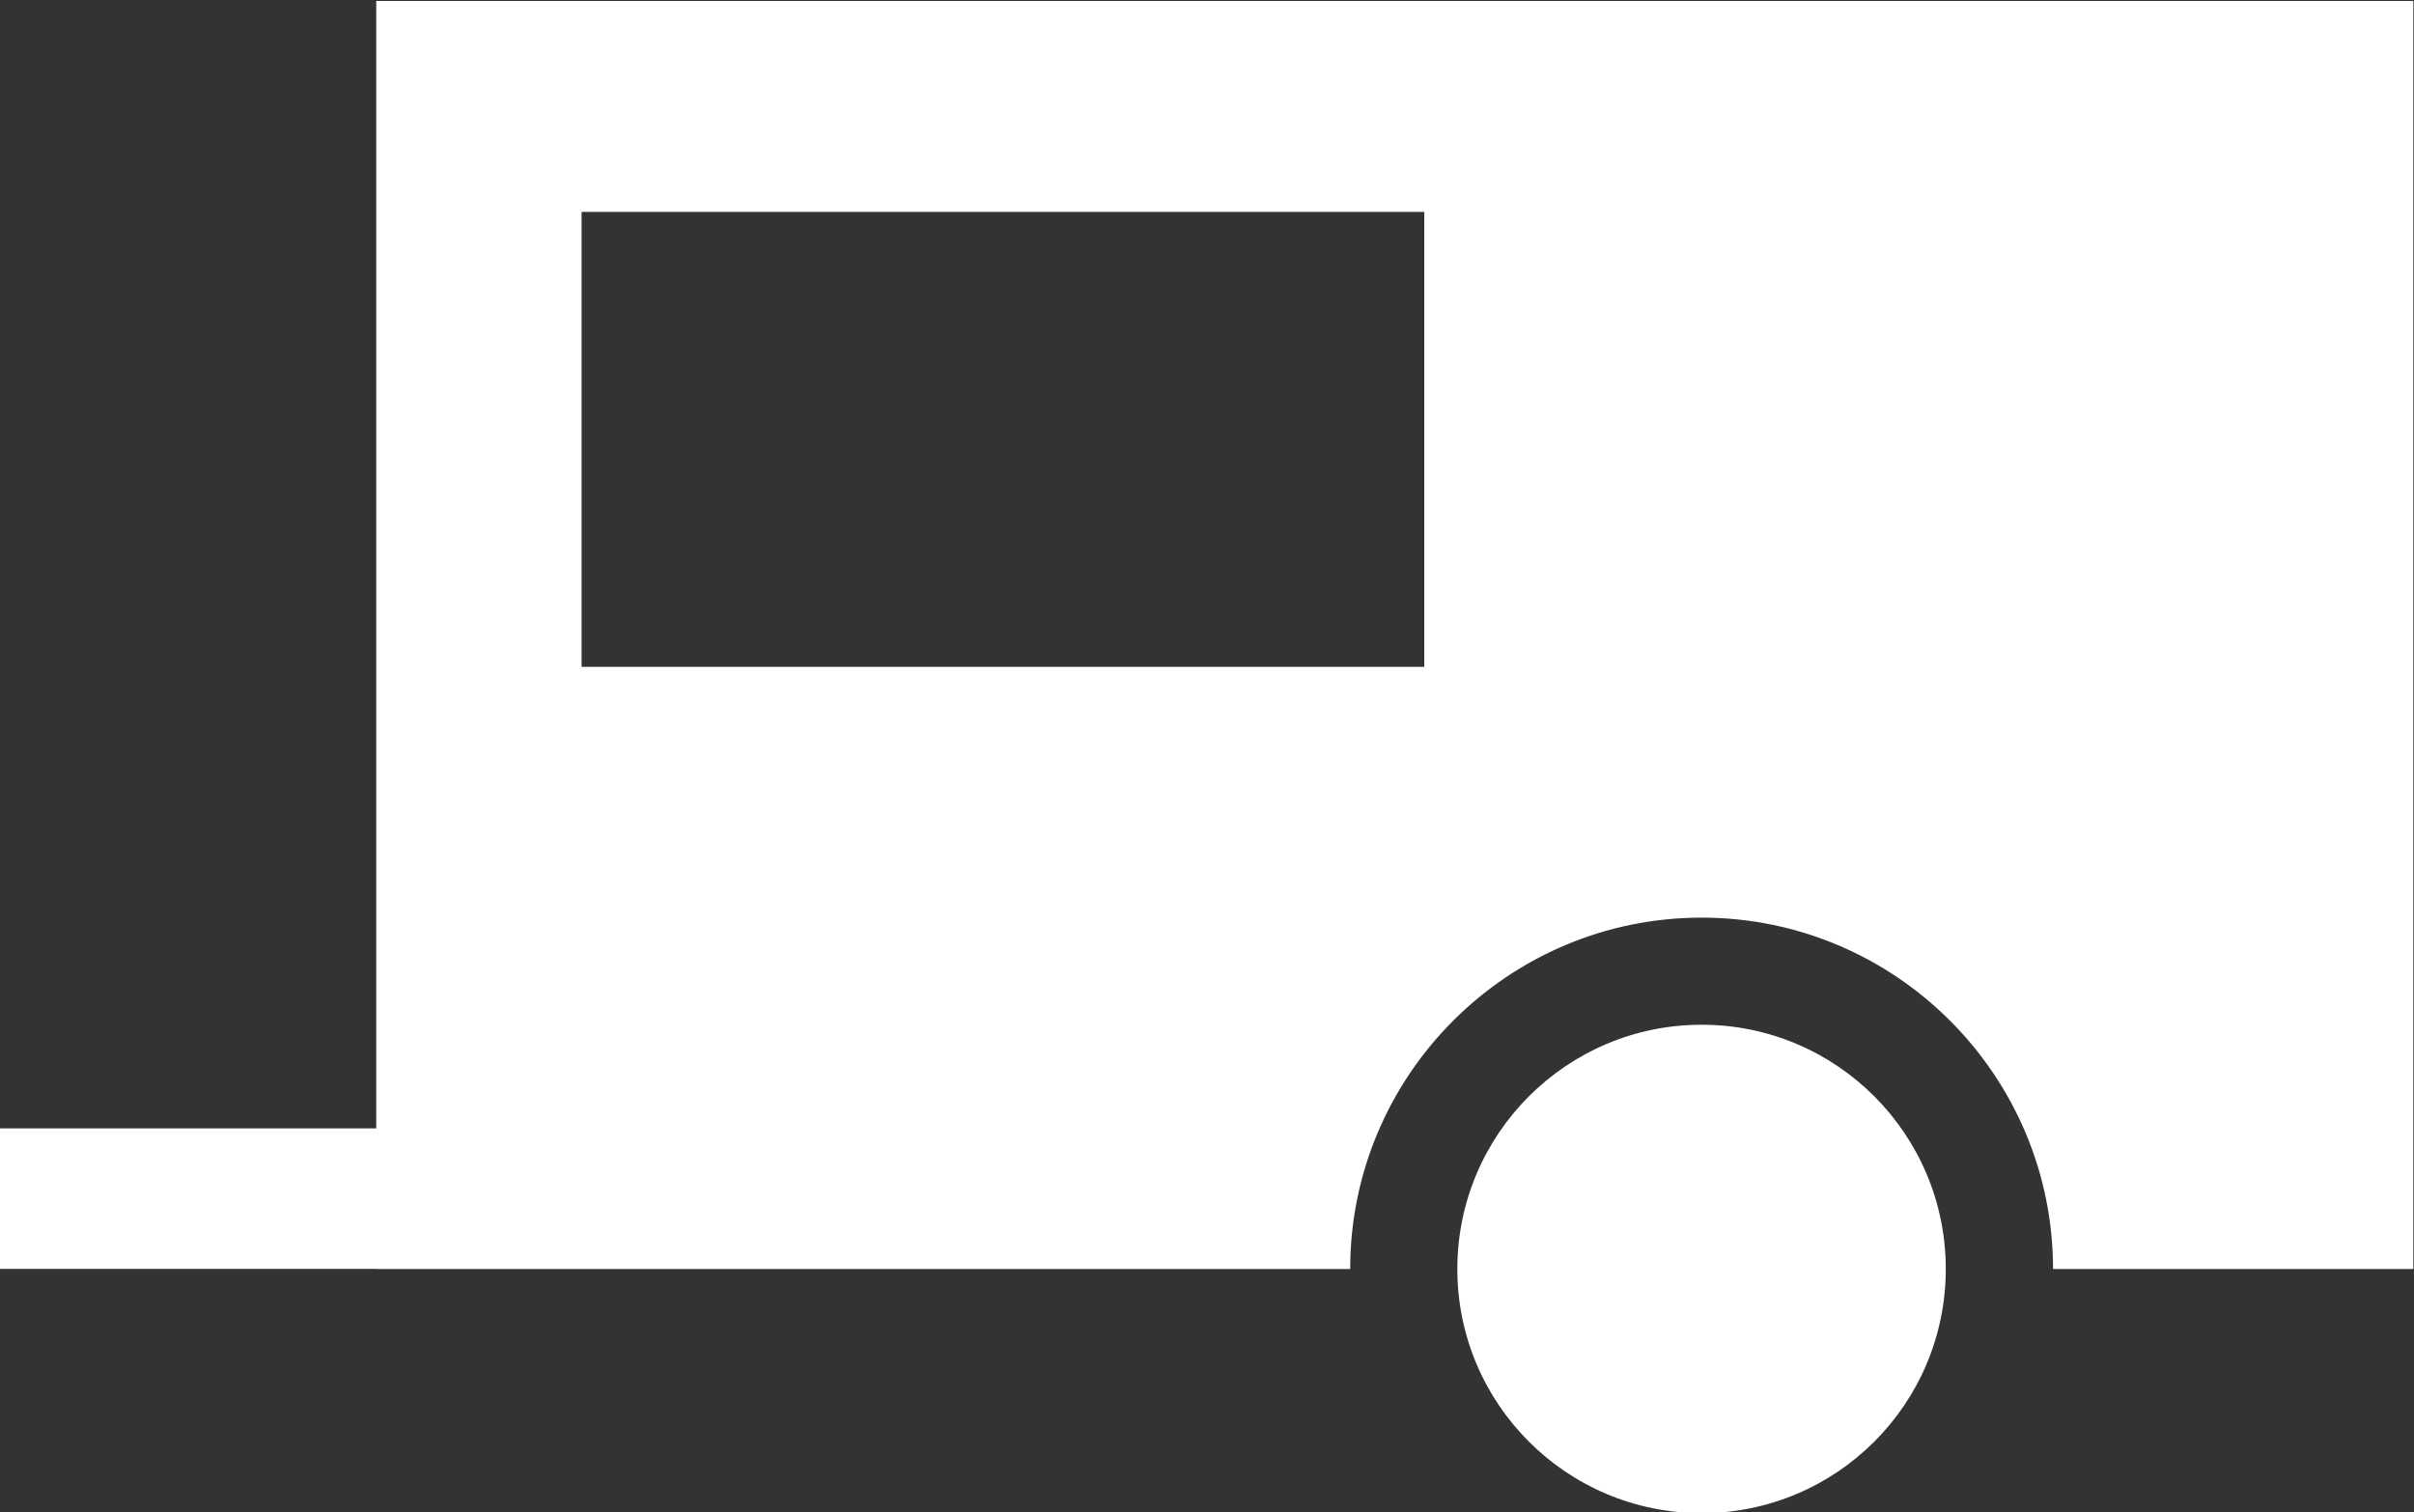 <?xml version="1.0" encoding="UTF-8" standalone="no"?><svg xmlns="http://www.w3.org/2000/svg" xmlns:xlink="http://www.w3.org/1999/xlink" fill="#ffffff" height="55.7" preserveAspectRatio="xMidYMid meet" version="1" viewBox="5.5 20.3 88.9 55.7" width="88.9" zoomAndPan="magnify"><rect x="5.5" y="20.3" width="88.9" height="55.7" fill="#333333" stroke="none"/><g id="change1_1"><path d="M49.531,20.335h-4.451H19.356v25.315v16.208H5.5v5.176h13.856v0.004h26.658 h9.209c0-7.137,5.805-12.942,12.942-12.942S81.107,59.9,81.107,67.038h13.268 V20.335H49.531z M57.951,44.86H26.918V28.105h31.033V44.86z"/><path d="M68.165,58.041c-4.967,0-8.996,4.033-8.996,8.996 c0,4.967,4.029,8.992,8.996,8.992c4.97,0,8.992-4.026,8.992-8.992 C77.157,62.075,73.135,58.041,68.165,58.041z"/></g></svg>